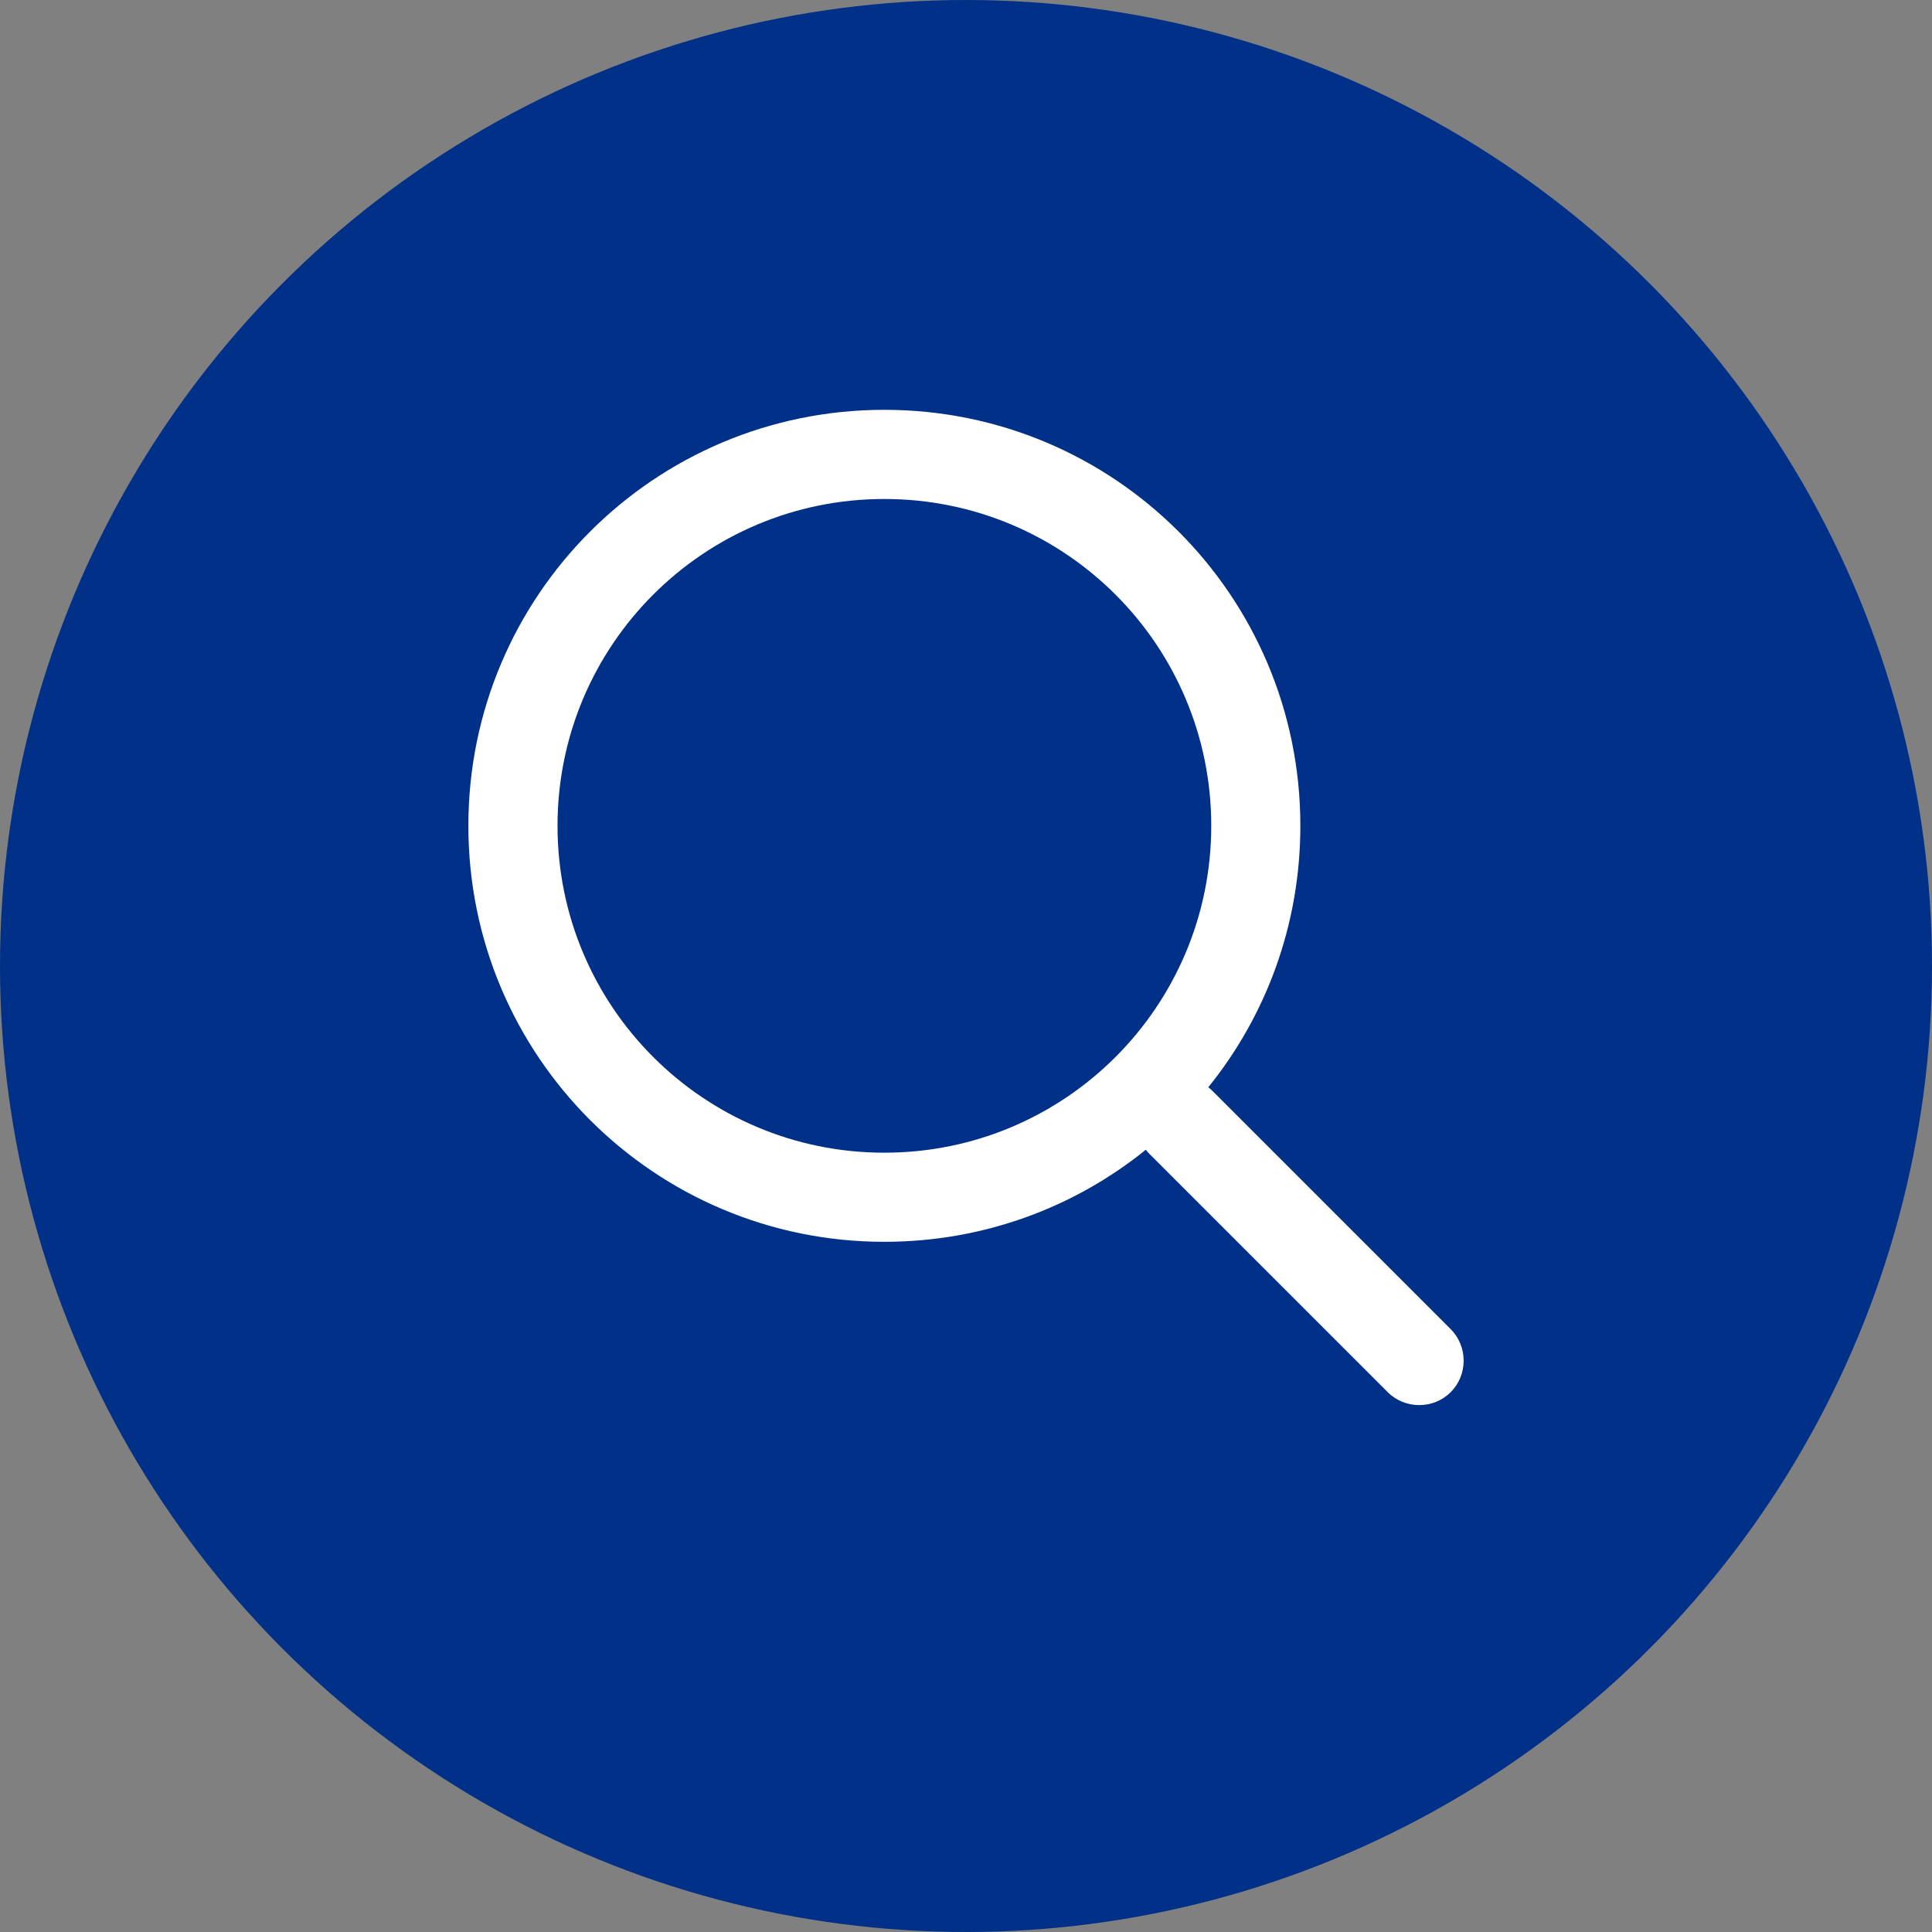 <svg width="33" height="33" viewBox="0 0 33 33" fill="none" xmlns="http://www.w3.org/2000/svg">
<rect x="0" y="0" width="33" height="33" fill="#808080" stroke="none"/>
<circle cx="16.5" cy="16.5" r="16.5" fill="#003087"/>
<path fill-rule="evenodd" clip-rule="evenodd" d="M19.572 19.638C18.354 20.622 16.801 21.211 15.105 21.211C11.177 21.211 8 18.034 8 14.105C8 10.177 11.177 7 15.105 7C19.034 7 22.211 10.177 22.211 14.105C22.211 15.801 21.622 17.354 20.638 18.572C20.668 18.592 20.699 18.623 20.719 18.643L24.779 22.703C25.074 22.998 25.074 23.485 24.779 23.779C24.485 24.074 23.998 24.074 23.703 23.779L19.643 19.719C19.643 19.719 19.592 19.668 19.572 19.638ZM20.689 14.105C20.689 17.191 18.191 19.689 15.105 19.689C12.02 19.689 9.523 17.191 9.523 14.105C9.523 11.02 12.02 8.523 15.105 8.523C18.191 8.523 20.689 11.02 20.689 14.105Z" fill="white"/>
</svg>
